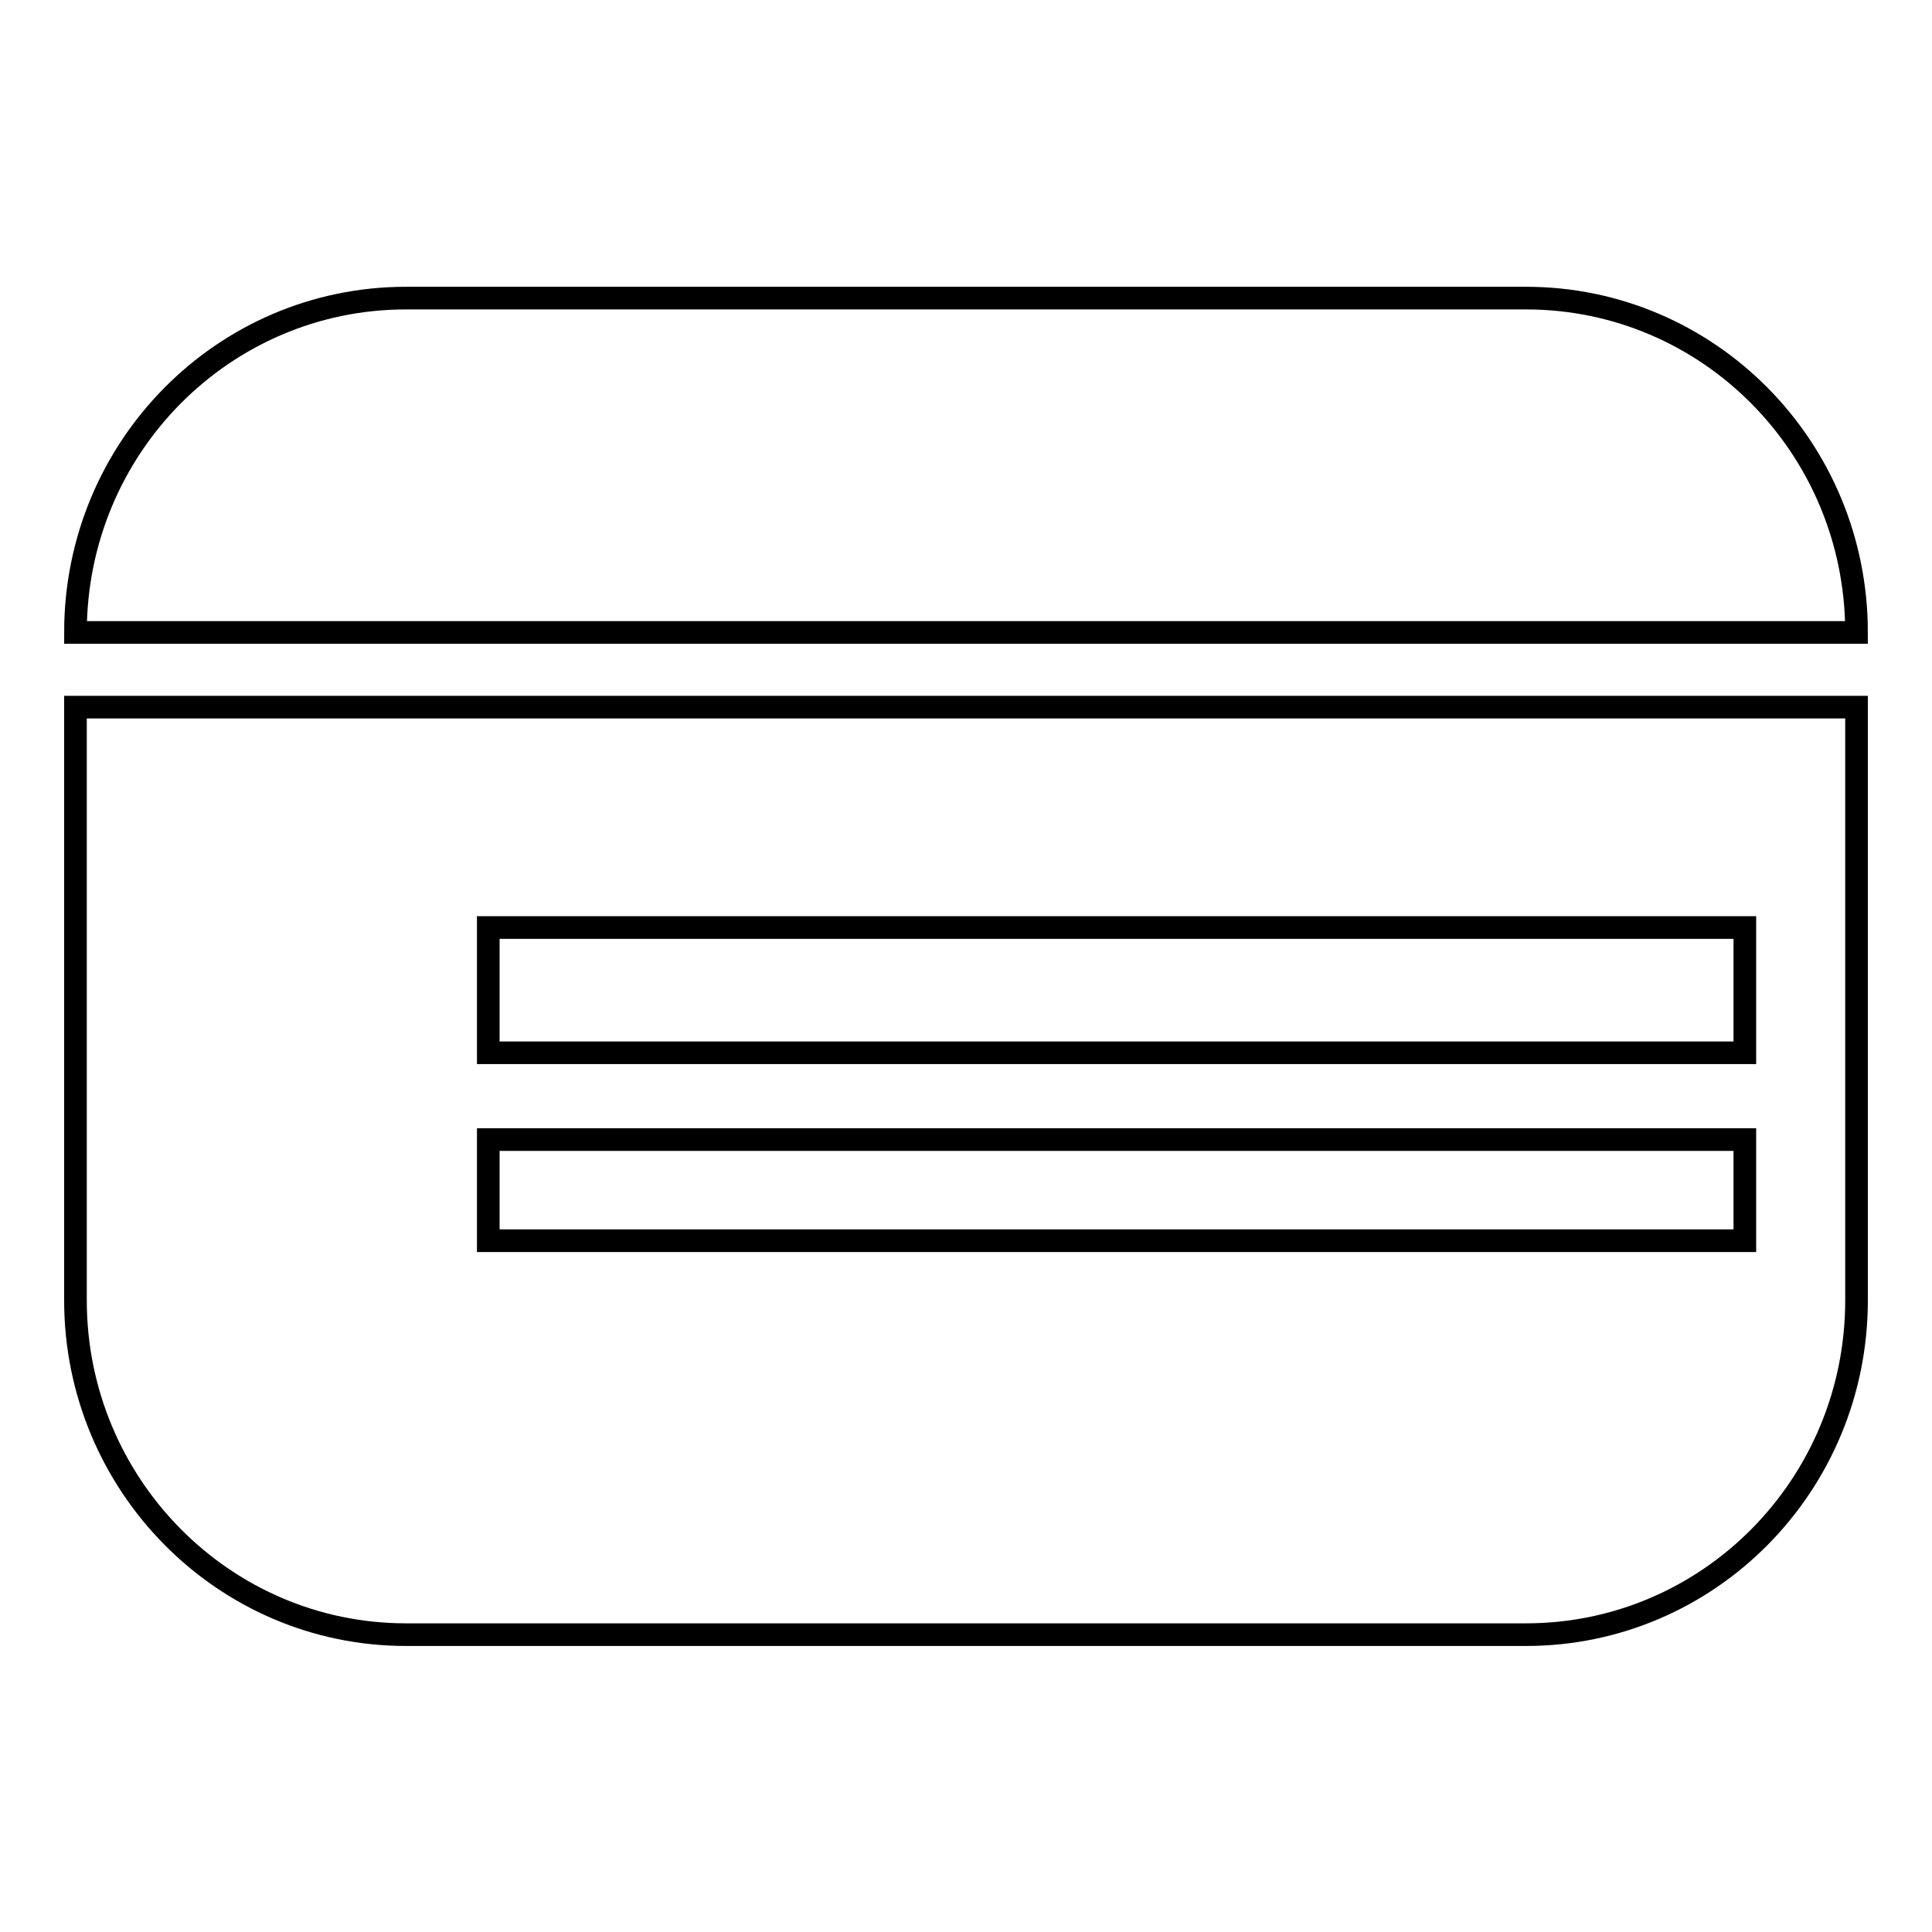 <?xml version="1.0" encoding="utf-8"?>
<!-- Svg Vector Icons : http://www.onlinewebfonts.com/icon -->
<!DOCTYPE svg PUBLIC "-//W3C//DTD SVG 1.1//EN" "http://www.w3.org/Graphics/SVG/1.1/DTD/svg11.dtd">
<svg version="1.1" xmlns="http://www.w3.org/2000/svg" xmlns:xlink="http://www.w3.org/1999/xlink" x="0px" y="0px" viewBox="0 0 256 256" enable-background="new 0 0 256 256" xml:space="preserve">
<g><g><path stroke-width="3" fill-opacity="0" stroke="#000000"  d="M10,172.3c0,24.4,19.6,44.3,43.8,44.3h148.4c24.2,0,43.8-19.8,43.8-44.3V93.7H10V172.3z M64.7,122.9h166.5v16.6H64.7V122.9z M64.7,151h166.5v13.4H64.7V151z"/><path stroke-width="3" fill-opacity="0" stroke="#000000"  d="M202.2,39.5H53.8C29.6,39.5,10,59.3,10,83.8h236C246,59.3,226.4,39.5,202.2,39.5z"/></g></g>
</svg>